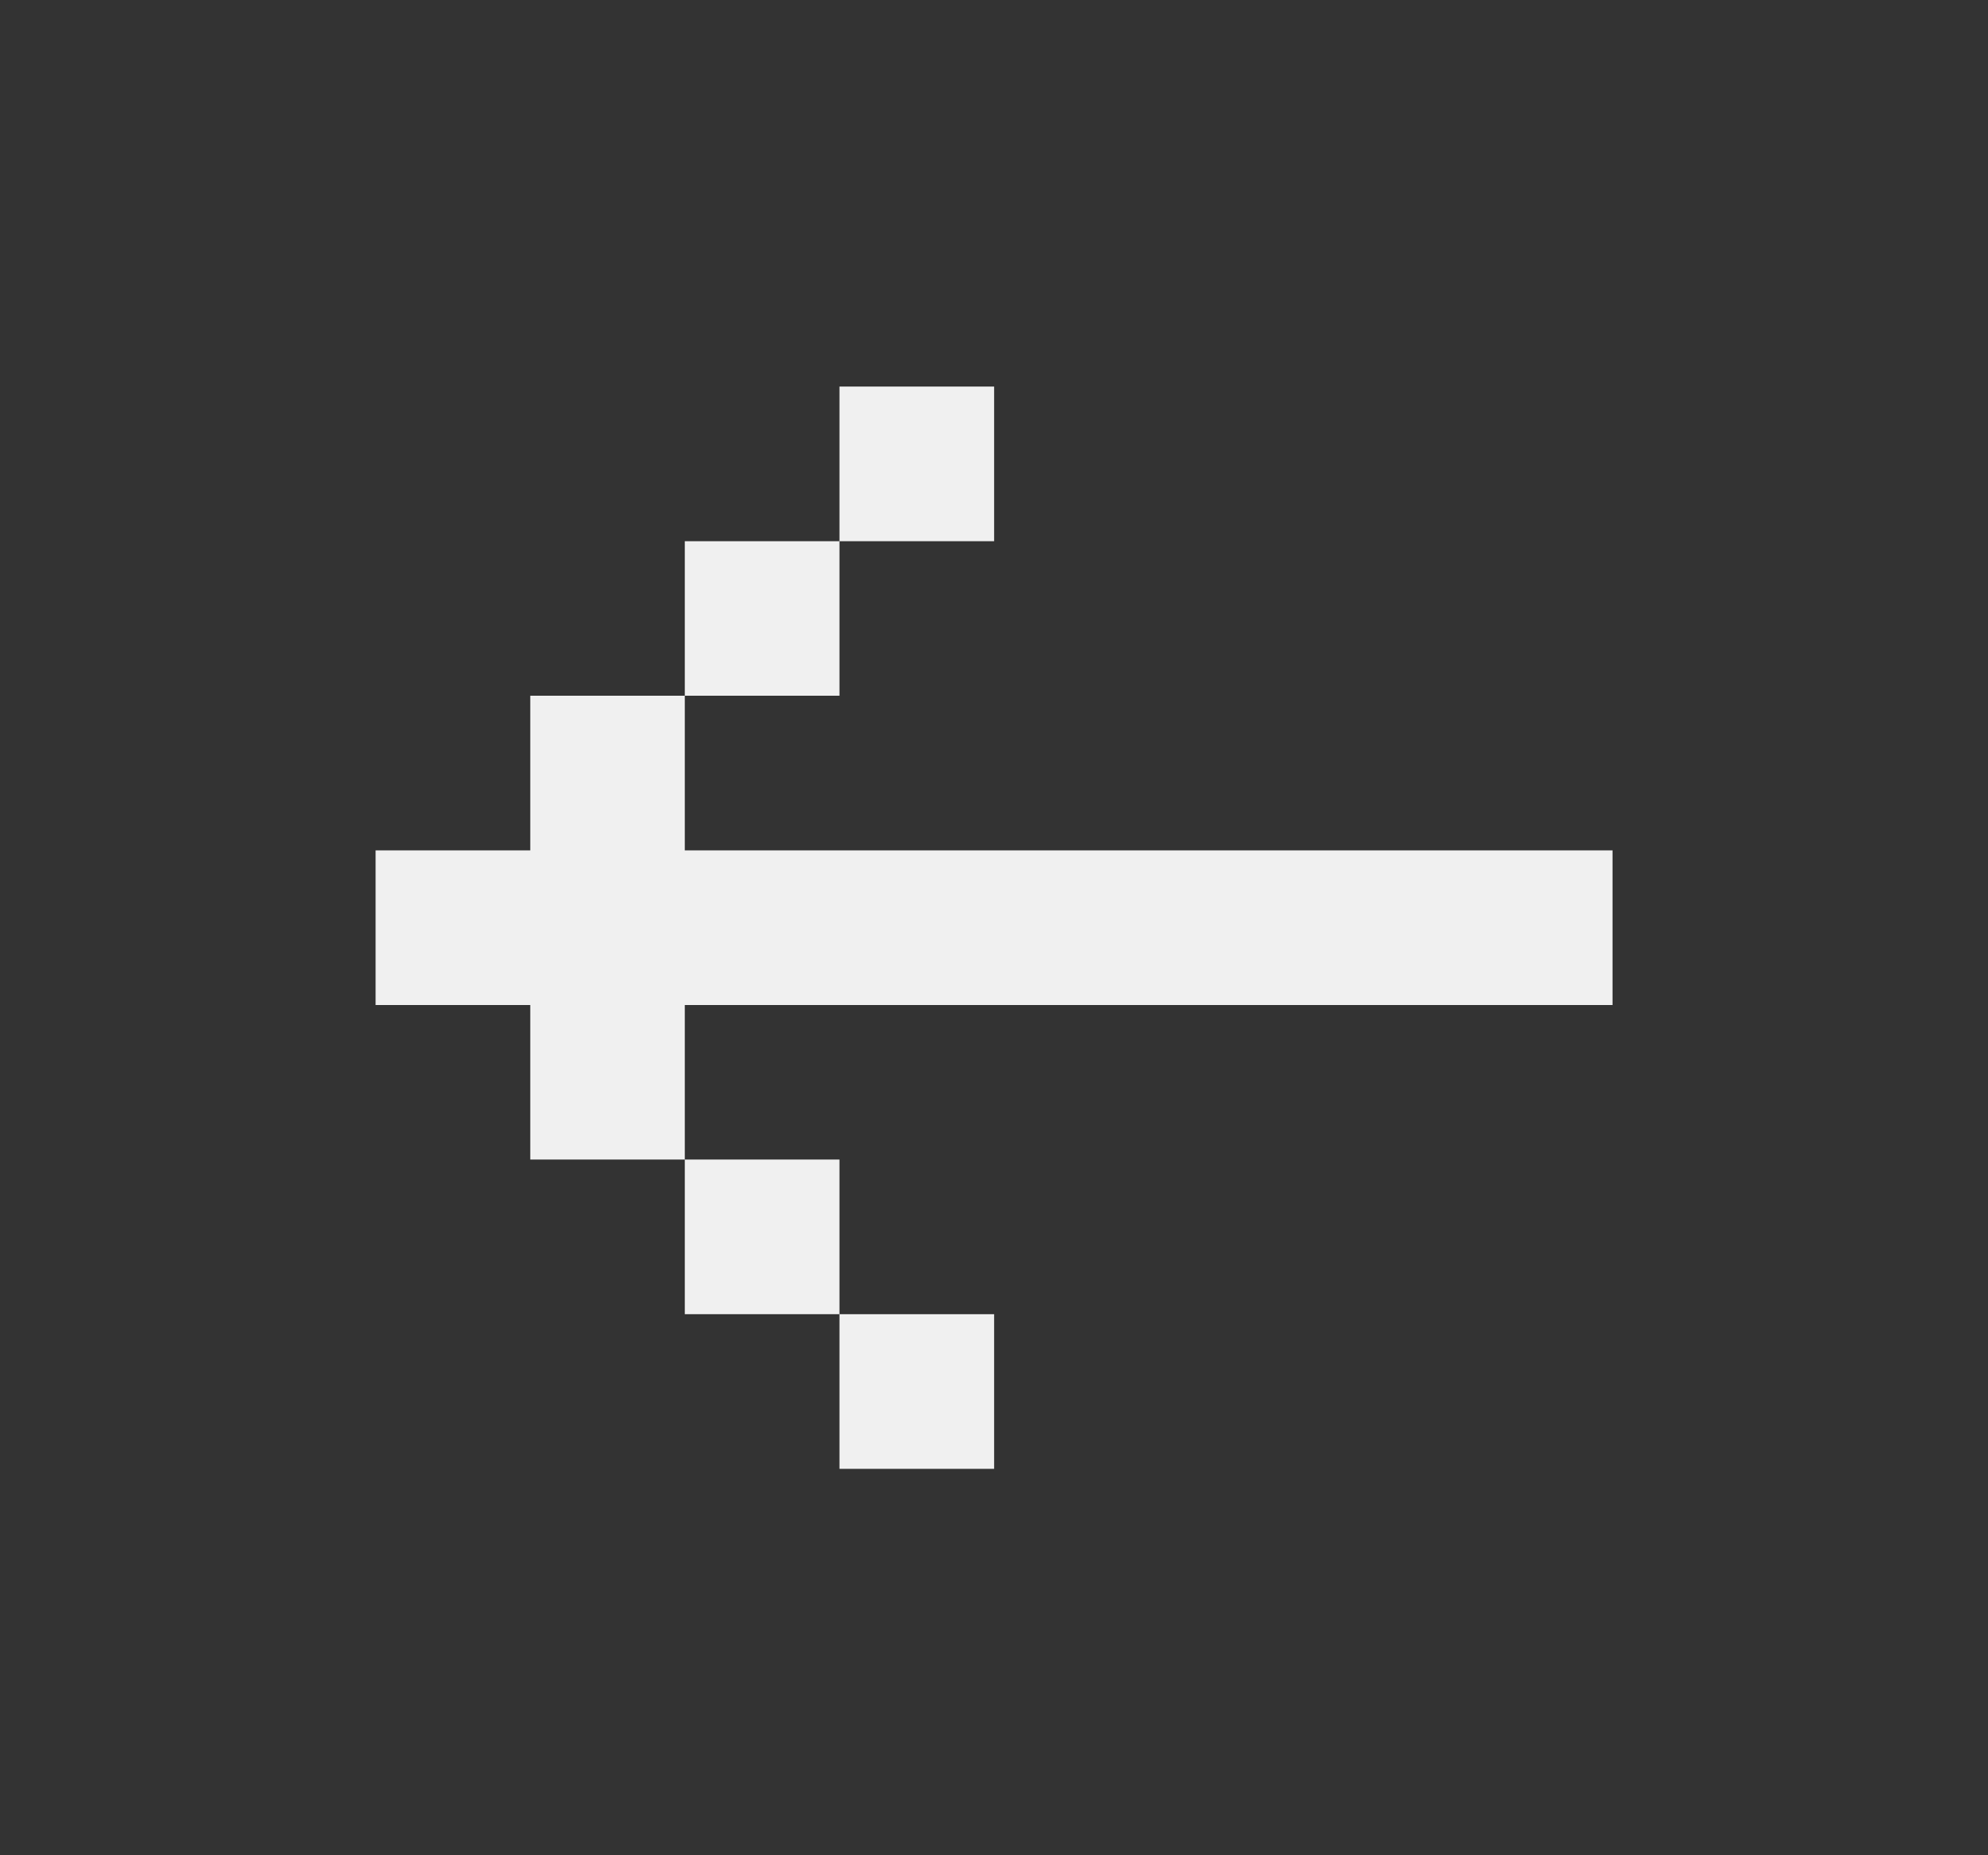 <svg width="15" height="14" viewBox="0 0 15 14" fill="none" xmlns="http://www.w3.org/2000/svg">
<rect x="0" y="0" width="15" height="14" fill="#333333" stroke="none"/>
<path d="M12.167 6.417V7.584H5.167V8.75H4.001V7.584H2.834V6.417H4.001V5.25H5.167V6.417H12.167ZM6.334 4.084H5.167V5.25H6.334V4.084ZM6.334 4.084H7.501V2.917H6.334V4.084ZM6.334 9.917H5.167V8.75H6.334V9.917ZM6.334 9.917H7.501V11.084H6.334V9.917Z" fill="#F0F0F0"/>
</svg>
